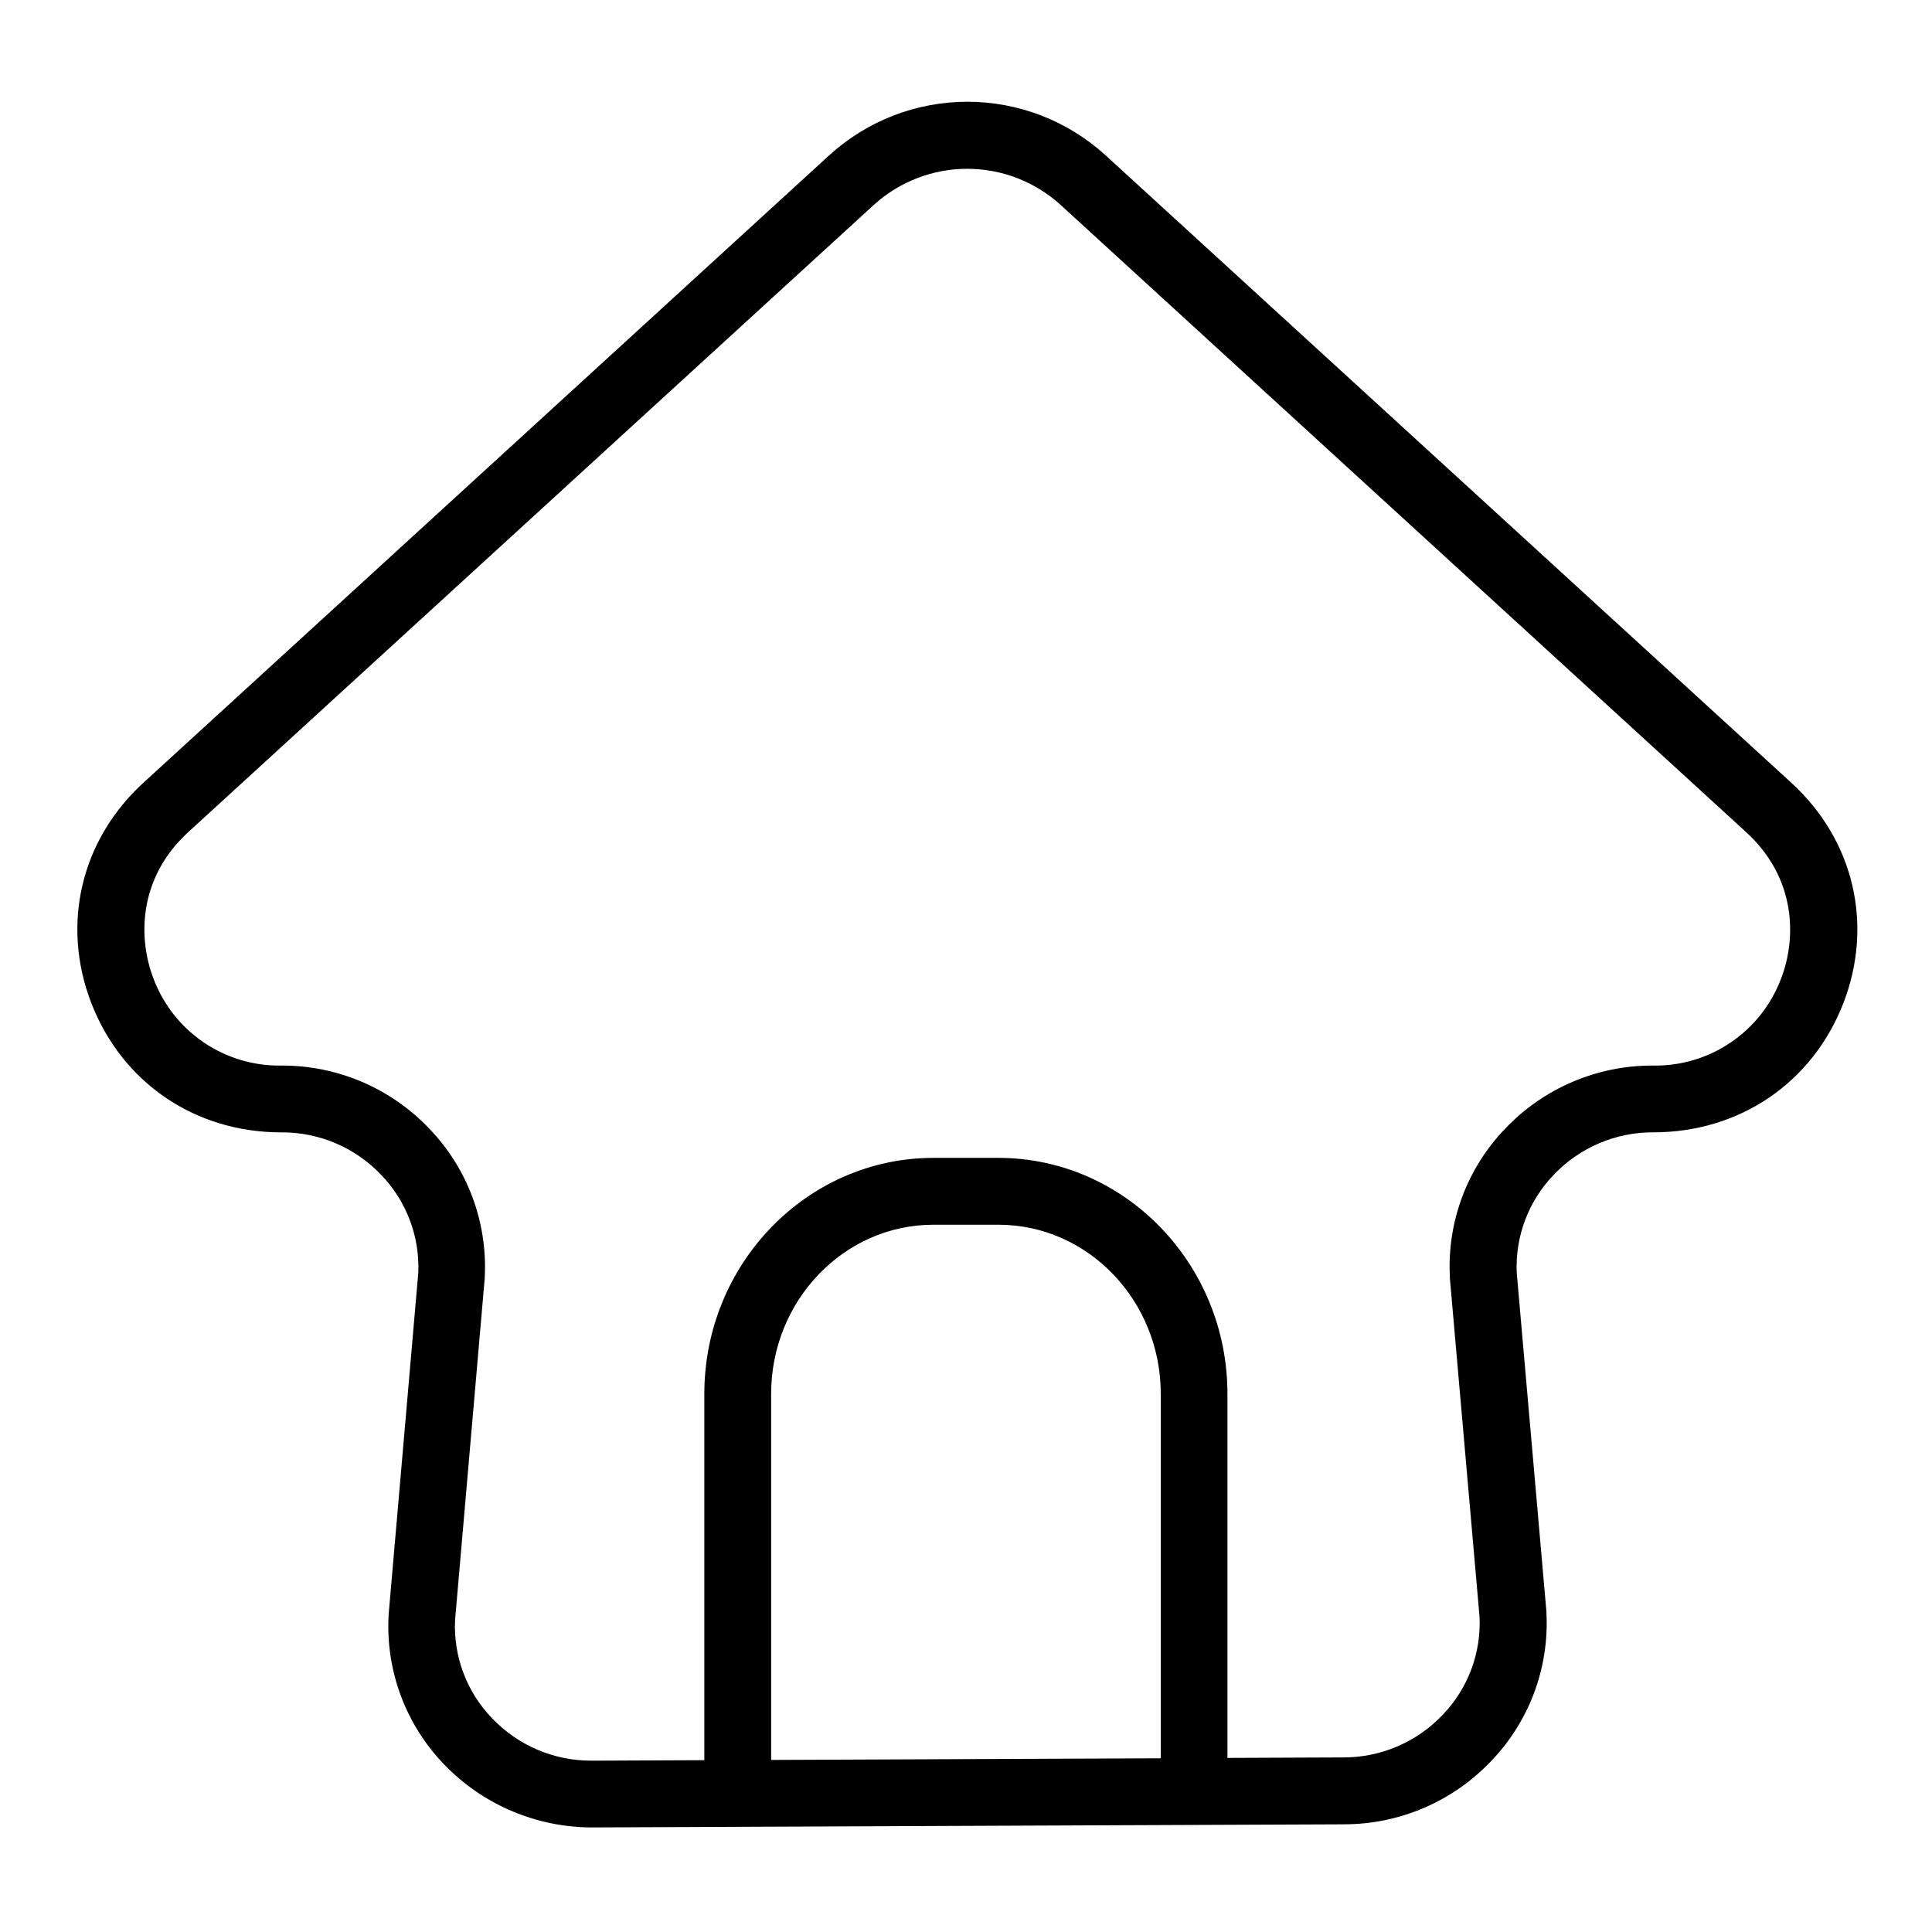 <?xml version="1.0" encoding="UTF-8"?>
<!-- The Best Svg Icon site in the world: iconSvg.co, Visit us! https://iconsvg.co -->
<svg fill="#000000" width="800px" height="800px" version="1.1" viewBox="144 144 512 512" xmlns="http://www.w3.org/2000/svg">
 <path d="m618.73 351.45-181.75-166.3c-10.012-9.125-23.066-14.184-36.609-14.184-13.547 0-26.602 5.059-36.613 14.184l-181.77 166.3c-16.57 15.172-21.836 37.559-13.777 58.41 8.207 21.117 27.492 34.234 50.352 34.234l0.004-0.004c9.988-0.062 19.562 4.012 26.441 11.258 6.703 6.941 10.262 16.336 9.84 25.98l-7.871 90.695v0.344h-0.004c-0.727 14.566 4.617 28.781 14.762 39.262 10.227 10.613 24.324 16.625 39.066 16.66h0.207l136.59-0.57 62.574-0.254-0.004-0.004c14.789 0.008 28.922-6.086 39.074-16.836 10.039-10.477 15.316-24.625 14.582-39.113v-0.355l-7.871-89.848c-0.438-9.633 3.102-19.02 9.793-25.961 6.867-7.242 16.426-11.32 26.41-11.266 22.859 0 42.156-13.125 50.359-34.242 8.051-20.844 2.785-43.219-13.793-58.391zm-270.37 258.95v-97.012c0-24.707 19.285-44.82 42.992-44.82h17.27c23.703 0 42.992 20.102 42.992 44.82v96.578zm267.6-206.96c-2.598 6.844-7.242 12.719-13.301 16.824-6.055 4.109-13.234 6.246-20.551 6.125-14.824-0.082-29.023 5.973-39.23 16.727-10.09 10.48-15.391 24.668-14.652 39.191v0.355l7.871 89.848v0.004c0.438 9.605-3.086 18.969-9.742 25.906-6.836 7.234-16.352 11.328-26.301 11.316l-30.77 0.129v-96.48c0-34.441-27.238-62.535-60.703-62.535h-17.223c-33.457 0-60.703 28.055-60.703 62.535v97.082l-29.719 0.129h-0.148l0.004-0.004c-9.957 0.055-19.492-4-26.359-11.207-6.723-6.945-10.281-16.352-9.84-26.008l7.871-90.707v-0.355 0.004c0.723-14.535-4.594-28.723-14.691-39.203-10.207-10.75-24.402-16.805-39.223-16.727-7.312 0.117-14.484-2.019-20.539-6.125-6.055-4.106-10.695-9.977-13.293-16.812-4.231-10.883-4.043-26.832 9.18-38.938l181.77-166.3h0.004c6.762-6.102 15.543-9.48 24.652-9.48s17.891 3.379 24.652 9.48l181.75 166.3c13.273 12.102 13.461 28.043 9.242 38.926z"/>
</svg>